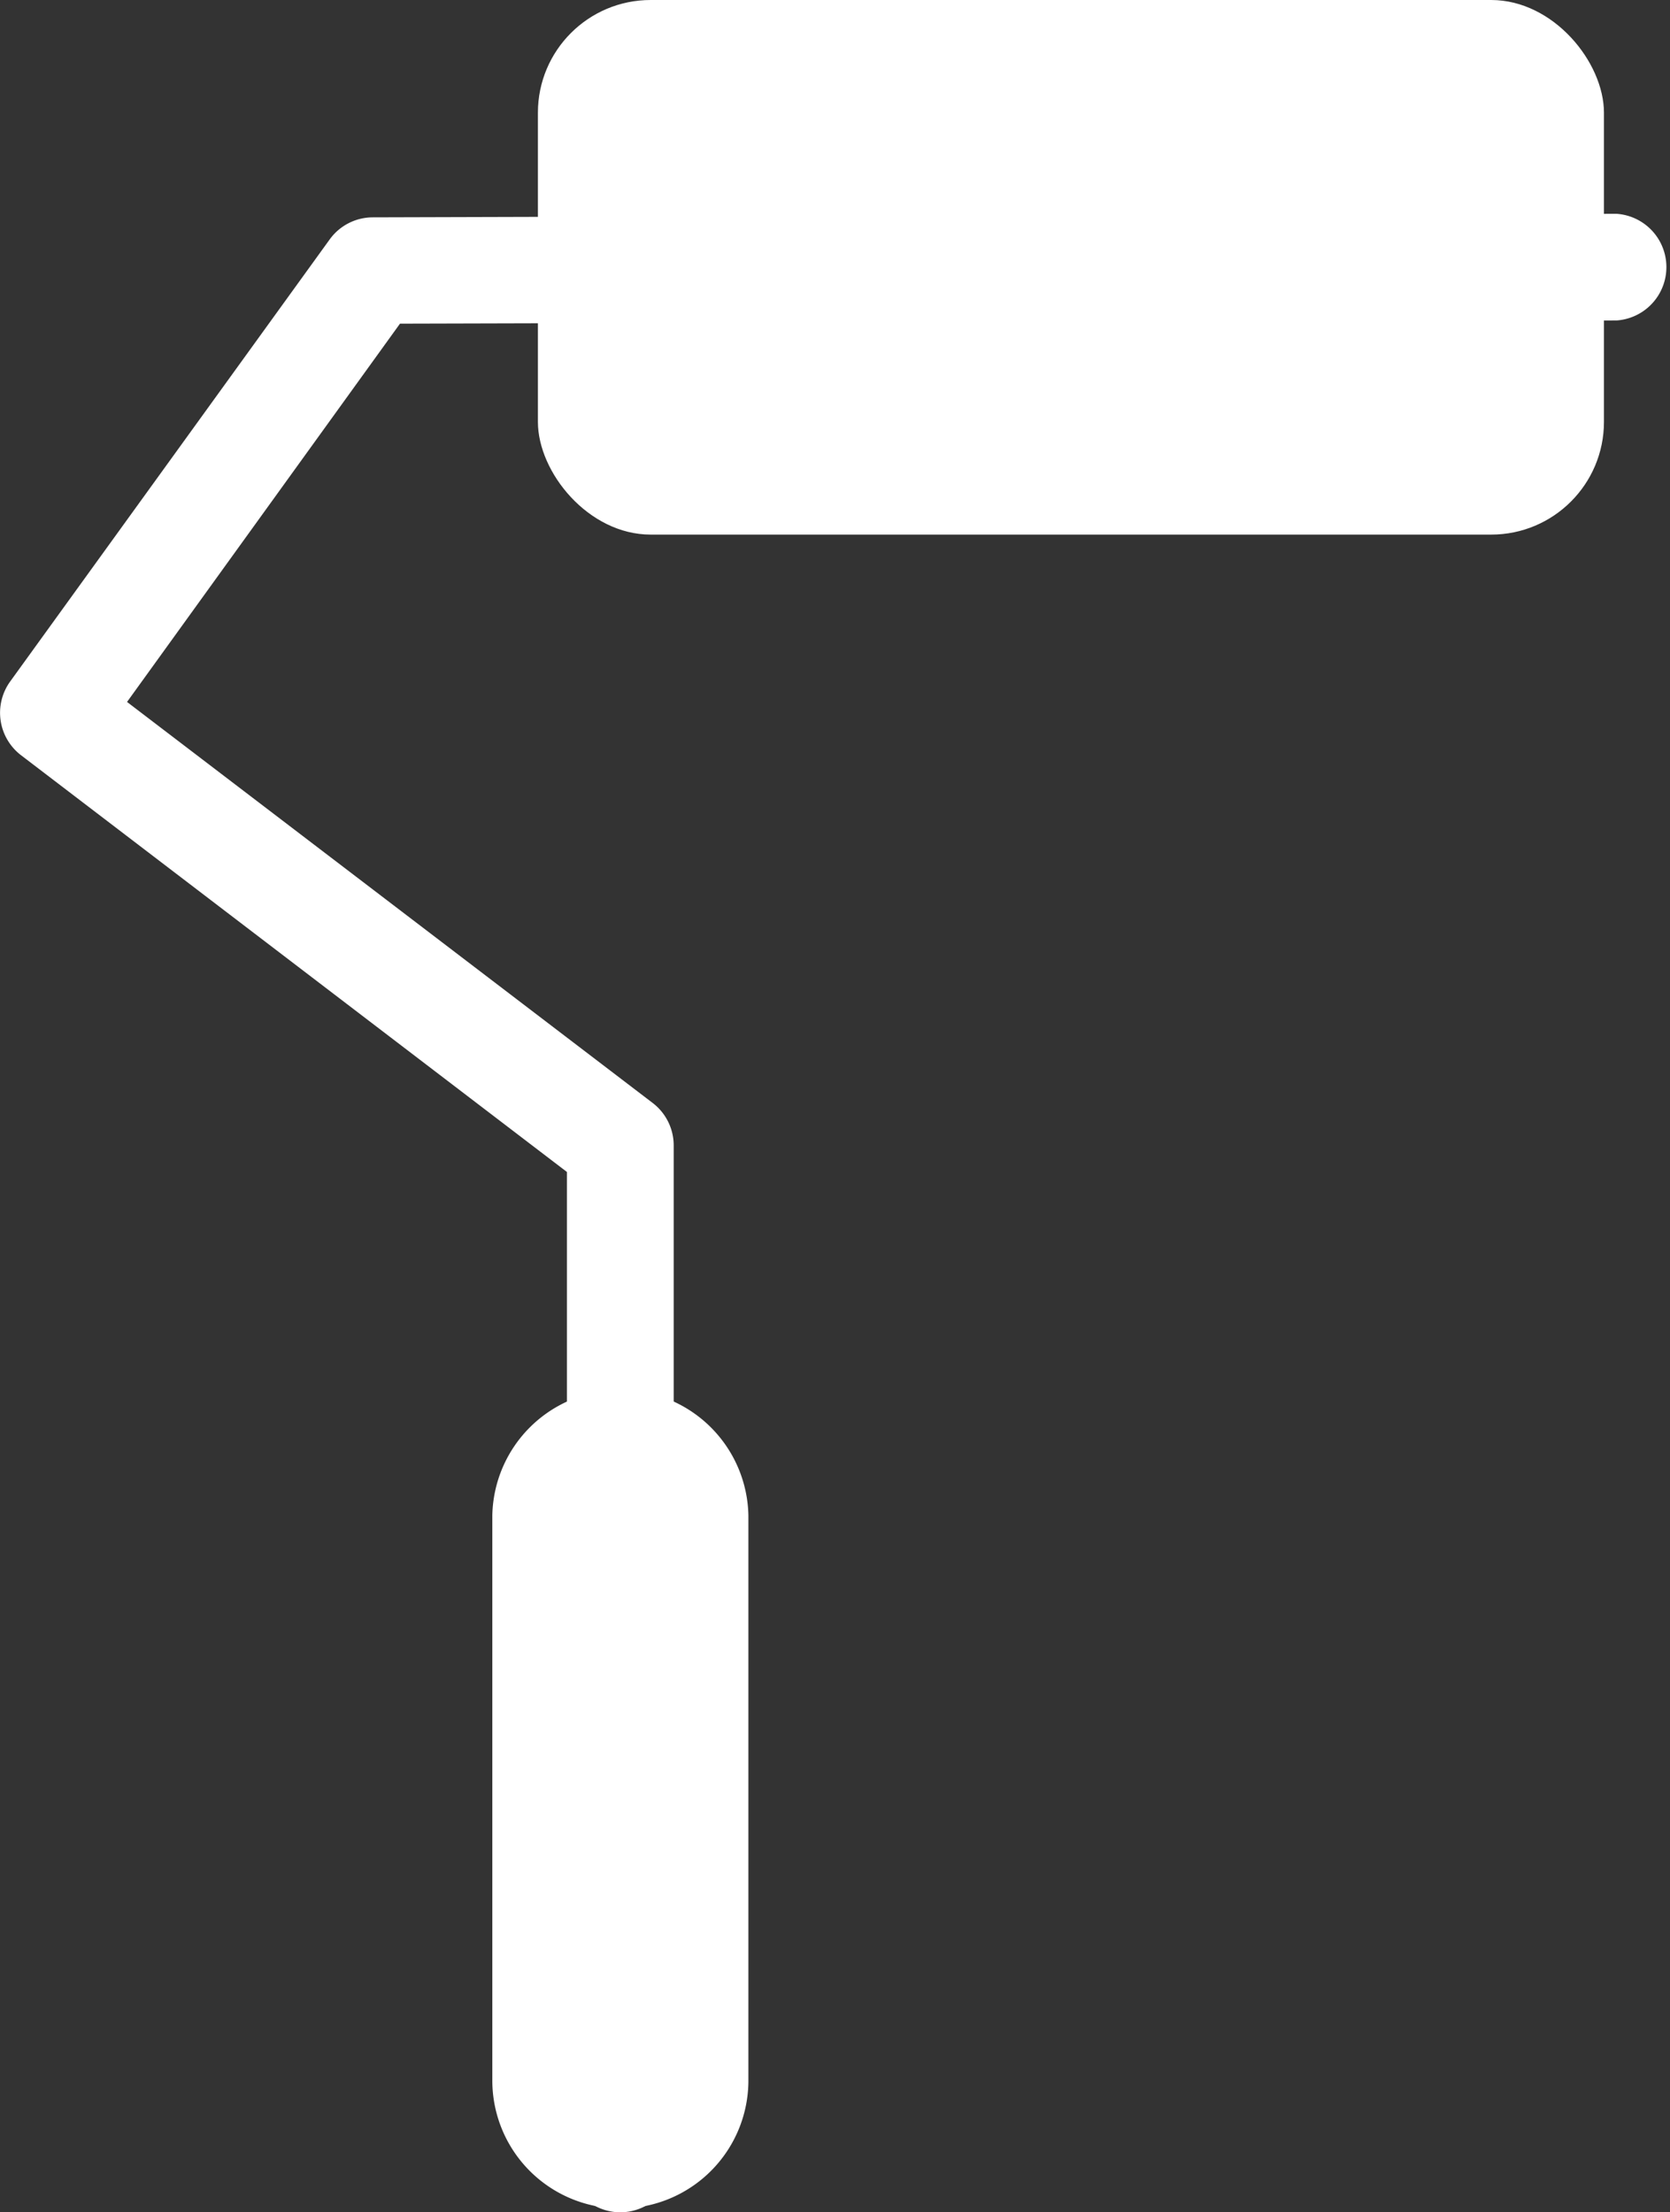 <svg xmlns="http://www.w3.org/2000/svg" viewBox="0 0 343.62 455.29"><rect x="0" y="0" width="343.62" height="455.29" fill="#333333" stroke="none"/><defs><style>.cls-1{fill:#fff;}</style></defs><title>t4</title><g id="Layer_2" data-name="Layer 2"><g id="Layer_1-2" data-name="Layer 1"><path class="cls-1" d="M127.65,455.29a11,11,0,0,1-11-11V241.19L4.32,155.42a11,11,0,0,1-2.24-15.15l65.76-91a10.94,10.94,0,0,1,8.86-4.54L332.62,44h0a11,11,0,0,1,0,21.95l-250.32.66L26.14,144.46,134.31,227a11,11,0,0,1,4.31,8.72V444.32A11,11,0,0,1,127.65,455.29Z"/><rect class="cls-1" x="110.68" width="219.35" height="110.02" rx="23.2"/><path class="cls-1" d="M127.65,454.5a26.34,26.34,0,0,1-26.35-26.34V311.88a26.35,26.35,0,0,1,52.69,0V428.16A26.34,26.34,0,0,1,127.65,454.5Z"/></g></g></svg>